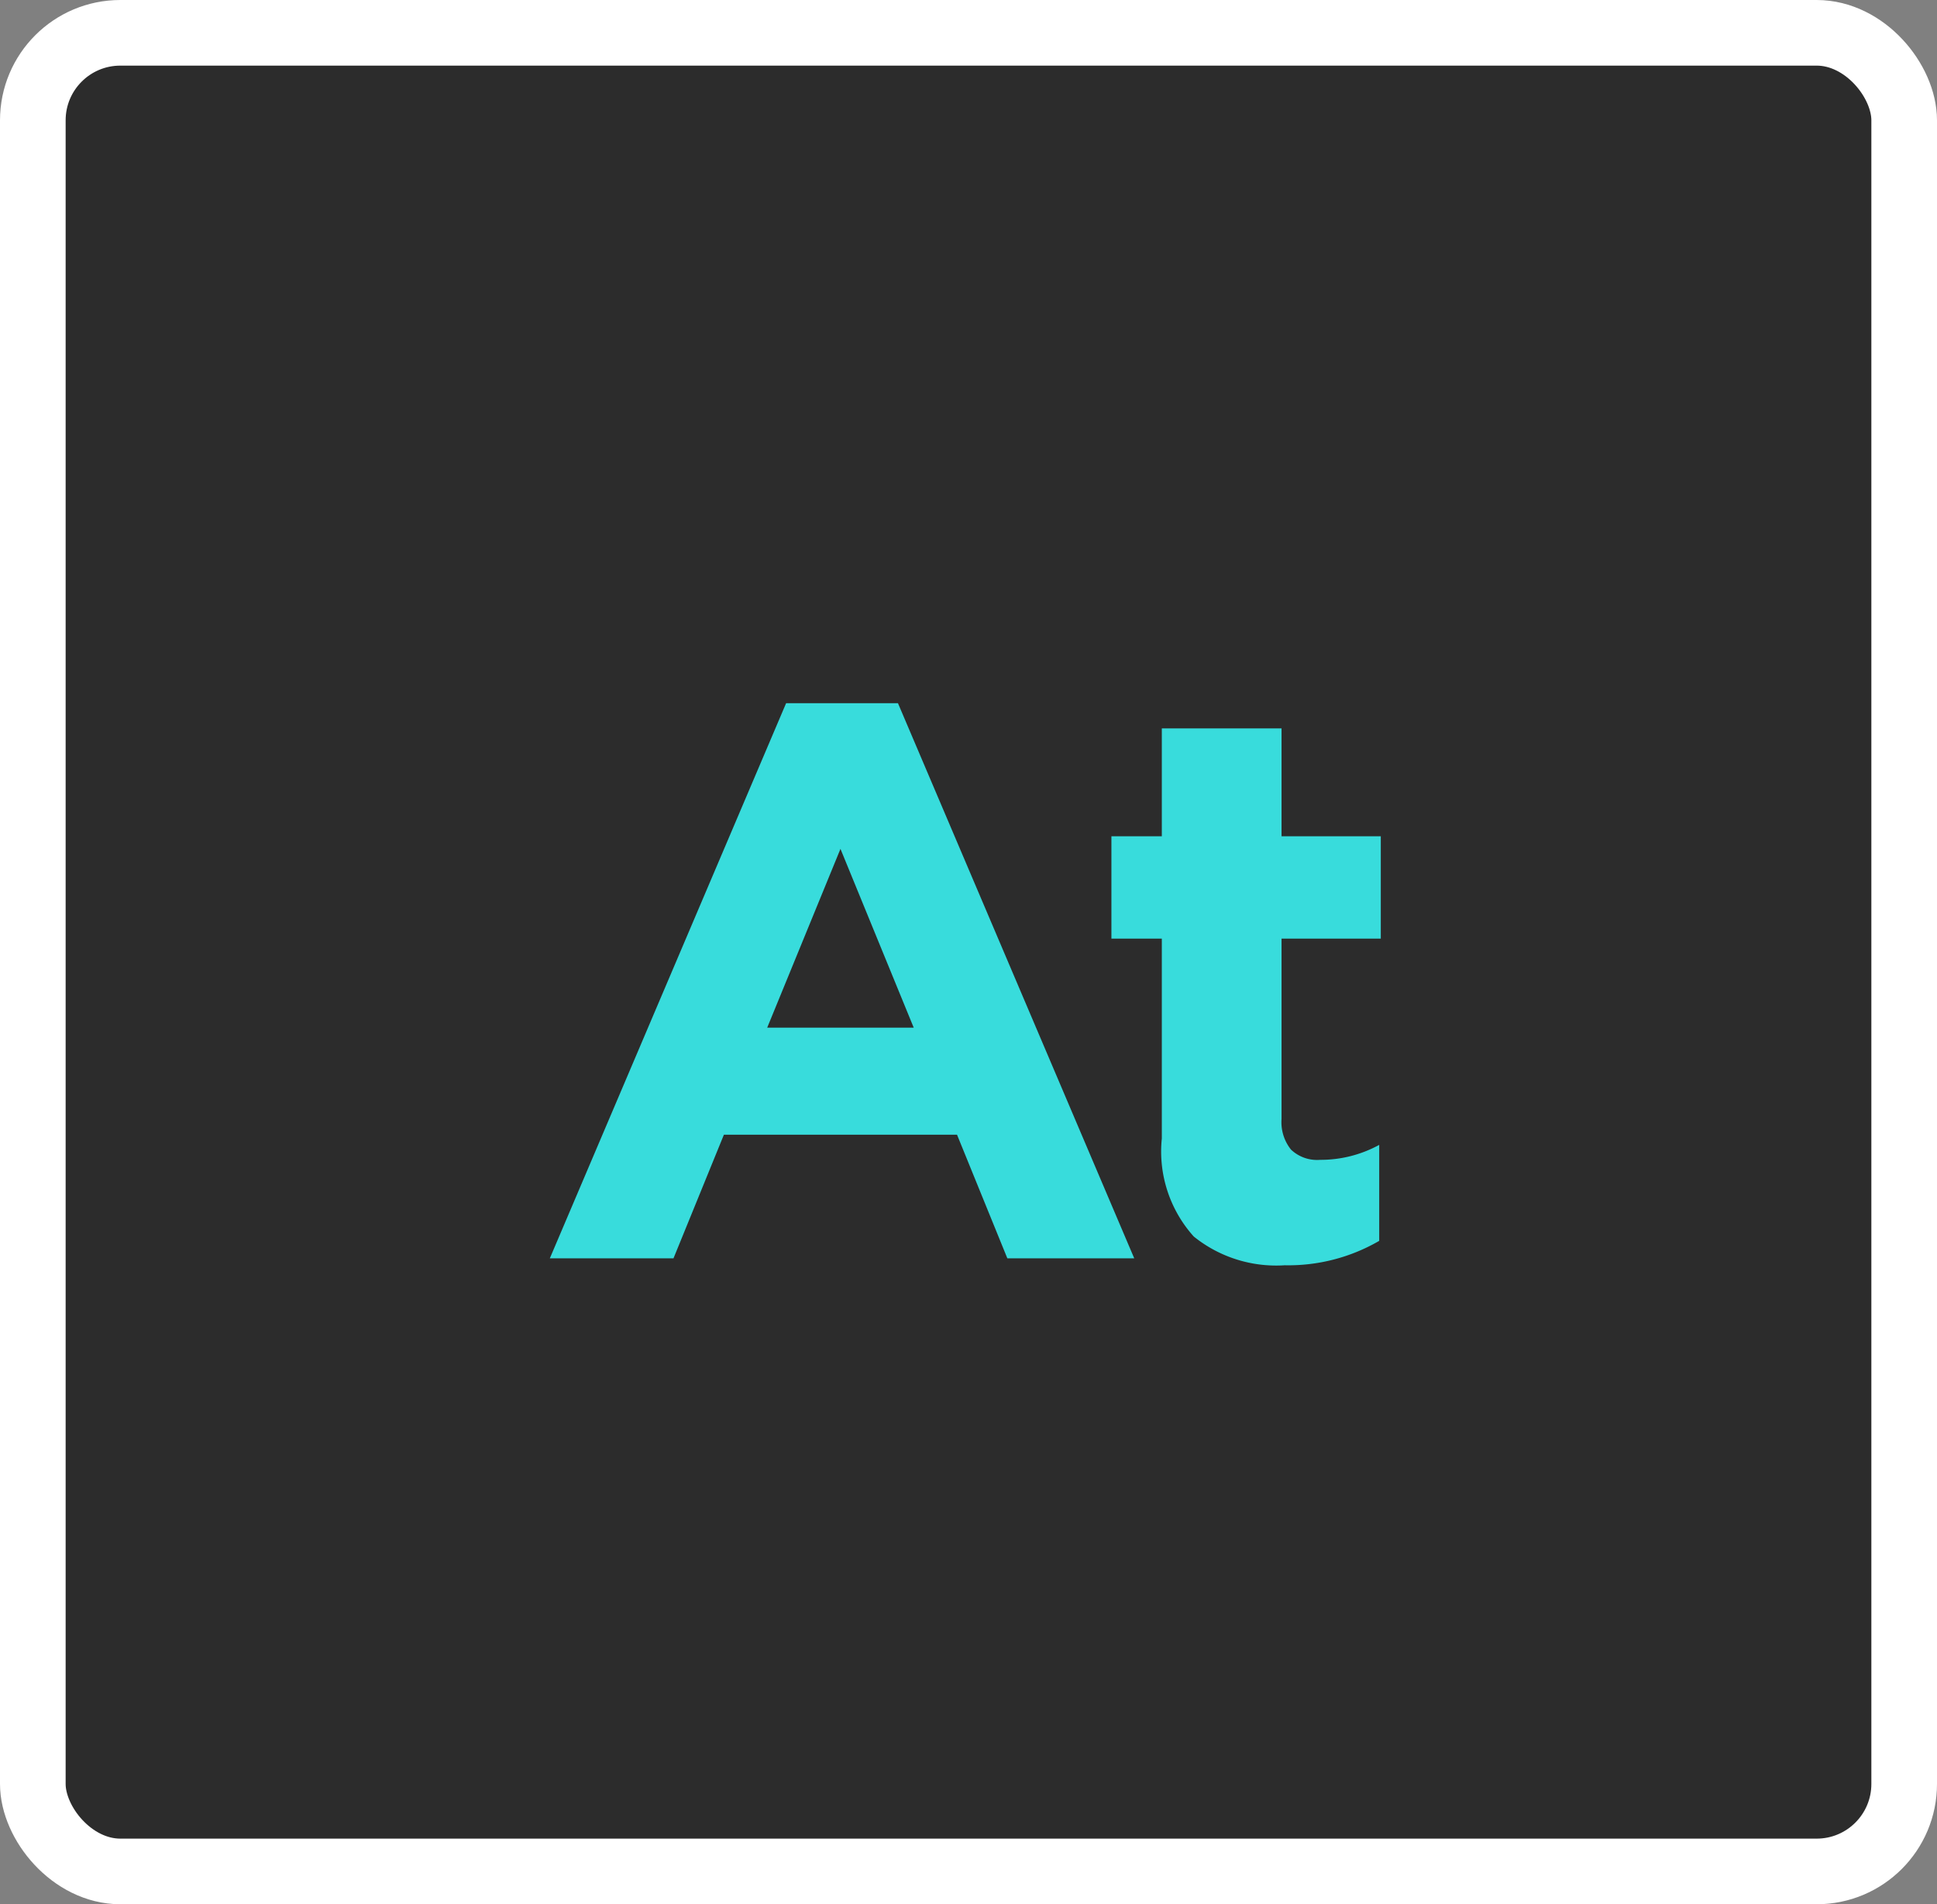 <svg xmlns="http://www.w3.org/2000/svg" width="44.266" height="43.528" viewBox="0 0 44.266 43.528">
  <rect x="0" y="0" width="44.266" height="43.528" fill="#808080" stroke="none"/>
  <g id="alerter_icon_my_cloud" data-name="alerter icon my cloud" transform="translate(0.75 0.75)">
    <rect id="Rectangle_3449" data-name="Rectangle 3449" width="42.766" height="42.028" rx="2" fill="#2c2c2c" stroke="#fff" stroke-width="1.5"/>
    <path id="Path_4546" data-name="Path 4546" d="M9.738-2.826H4.41L3.258,0H.432l5.4-12.69H8.388L13.788,0h-2.9ZM5.4-5.274H8.748L7.074-9.36ZM19.386-.4a4.137,4.137,0,0,1-2.16.558A3,3,0,0,1,15.147-.5a2.906,2.906,0,0,1-.729-2.241V-7.308H13.266v-2.34h1.152v-2.466h2.736v2.466h2.268v2.34H17.154v4.122a1,1,0,0,0,.216.7.865.865,0,0,0,.666.234,2.786,2.786,0,0,0,1.35-.342Z" transform="translate(11.383 28.014)" fill="#38dcdc"/>
  </g>
</svg>
